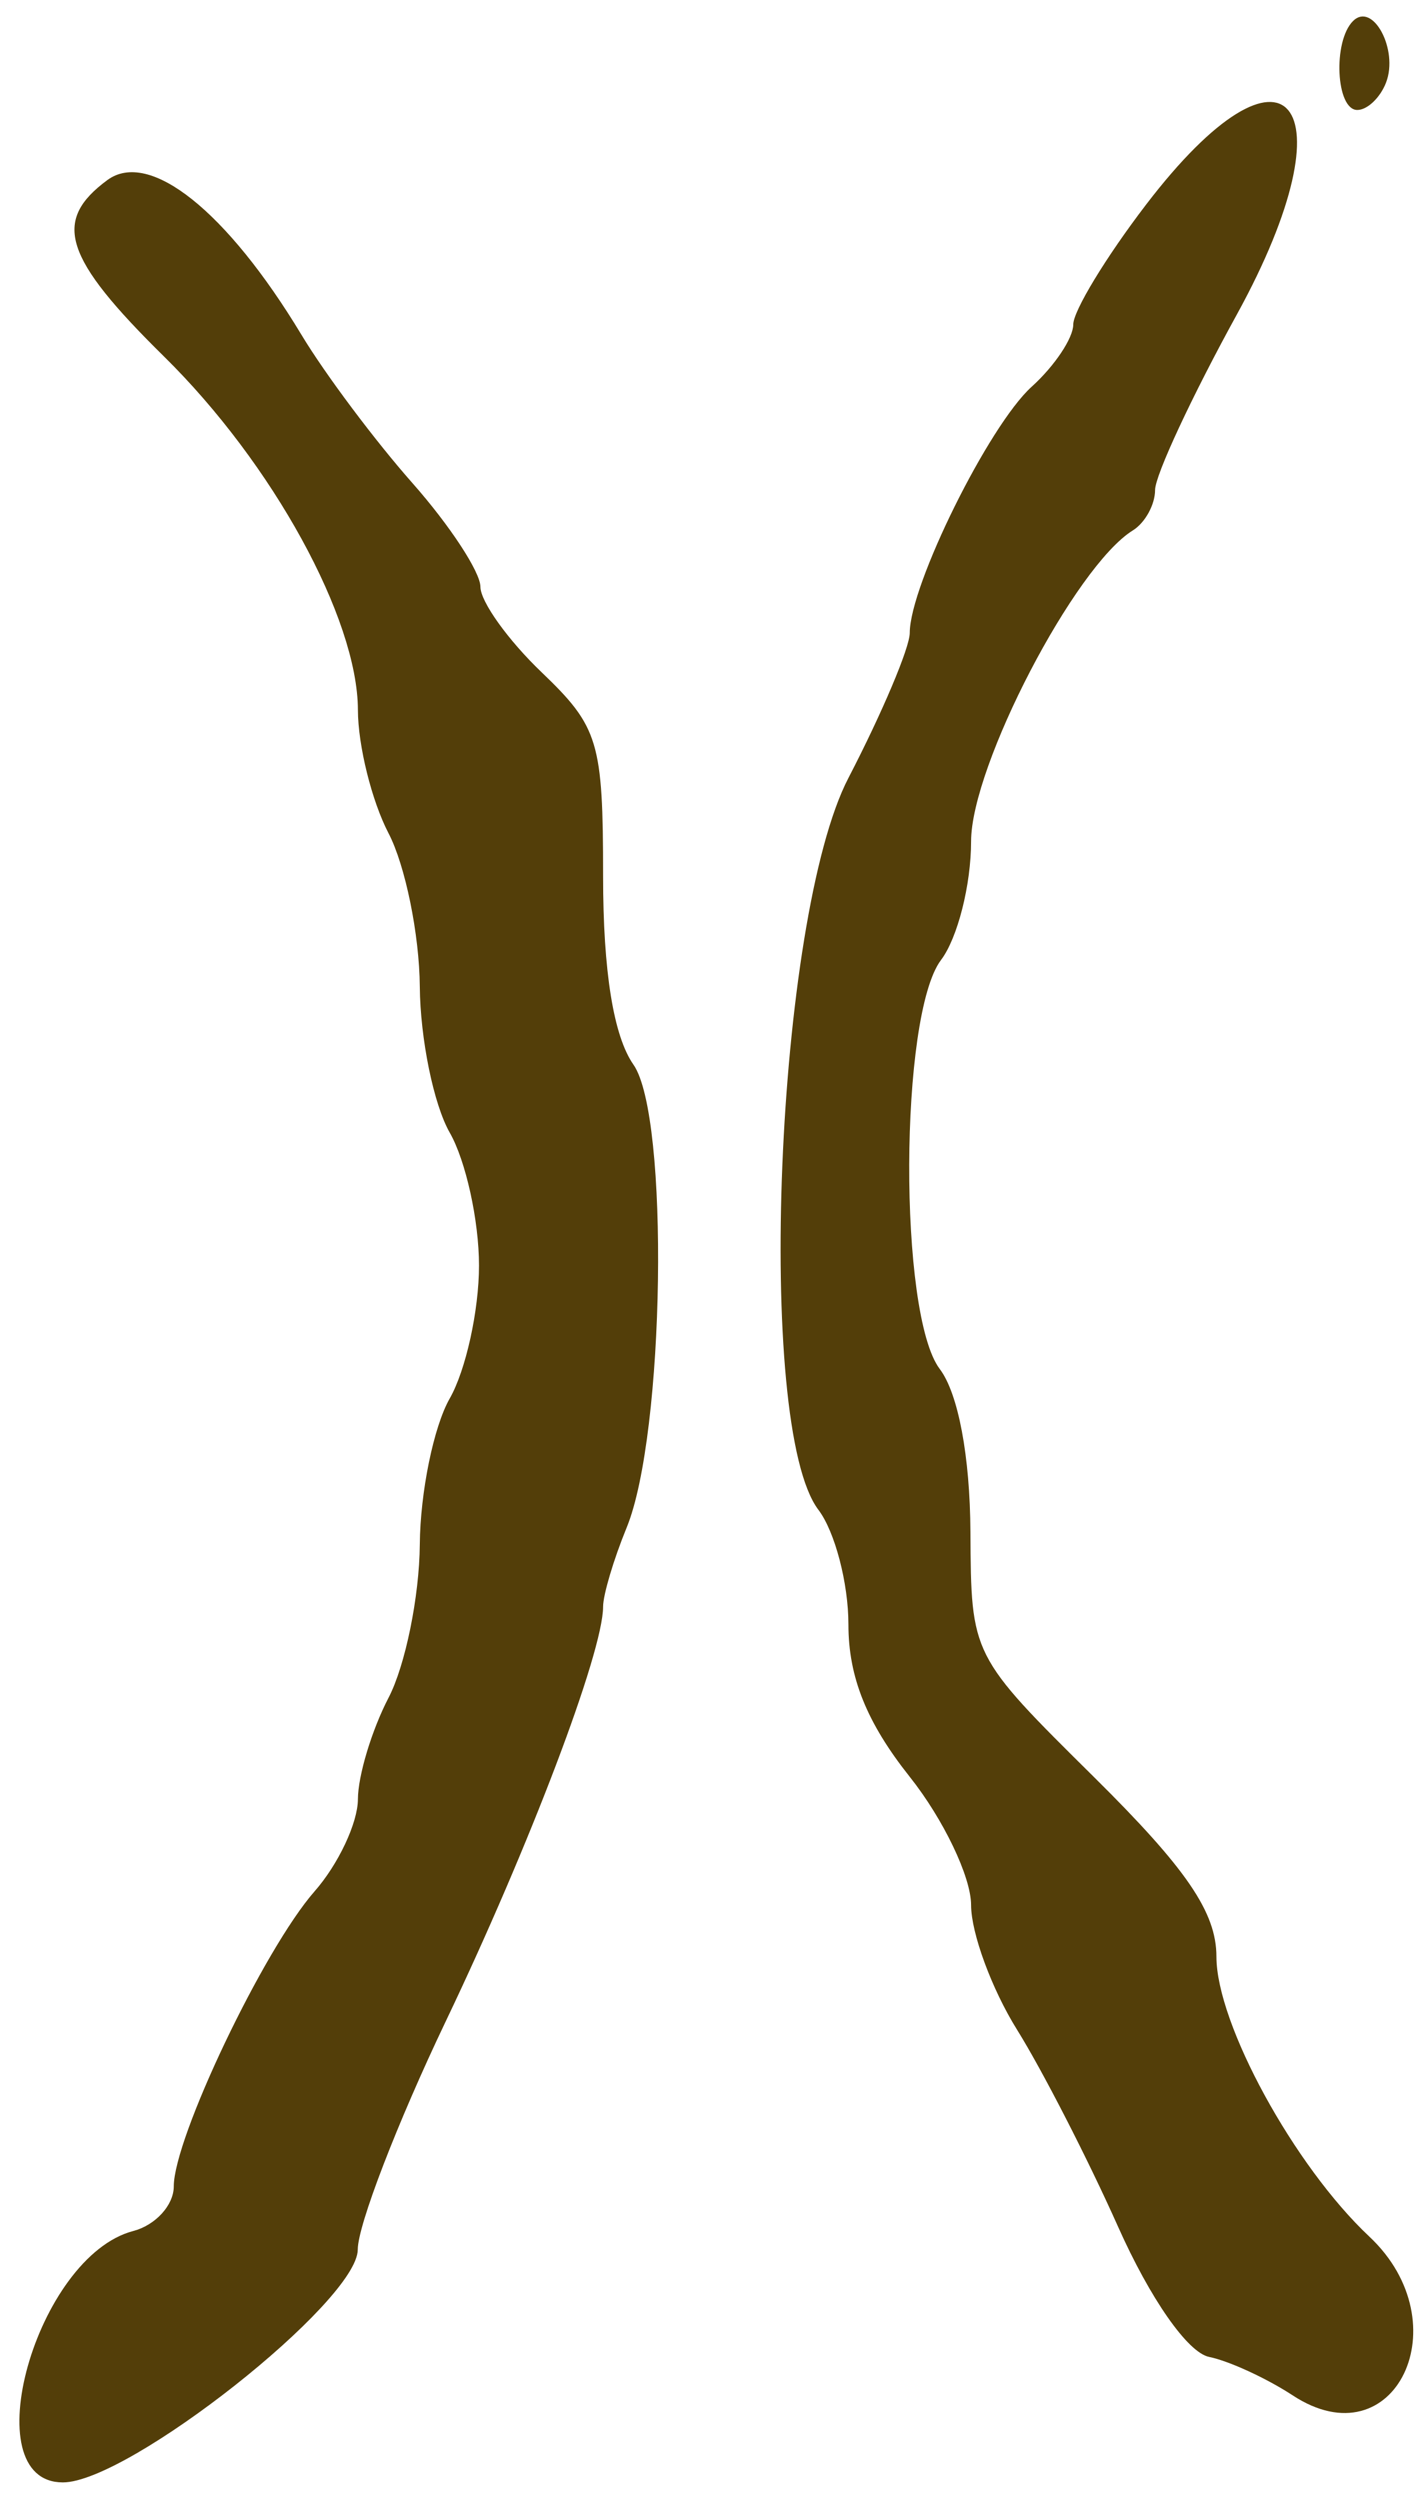 <svg width="60" height="105" viewBox="0 0 60 105" fill="none" xmlns="http://www.w3.org/2000/svg">
<path d="M57.029 4.619C56.132 4.619 55.994 1.739 56.849 0.884C57.677 0.056 58.769 2.084 58.238 3.467C57.995 4.1 57.452 4.619 57.029 4.619Z" fill="#533E09"/>
<path d="M45.095 13.628C45.095 13.061 46.466 10.802 48.143 8.609C54.074 0.842 56.9 4.235 51.971 13.205C50.078 16.646 48.533 19.964 48.533 20.579C48.533 21.194 48.113 21.956 47.603 22.274C45.17 23.777 40.802 32.168 40.802 35.339C40.802 37.16 40.235 39.401 39.539 40.319C37.787 42.638 37.745 55.199 39.485 57.497C40.262 58.523 40.757 61.16 40.775 64.346V64.346C40.802 69.527 40.802 69.527 45.956 74.627C49.859 78.488 51.11 80.321 51.11 82.178C51.11 84.995 54.374 90.971 57.539 93.941C61.418 97.586 58.601 103.415 54.317 100.607C53.222 99.89 51.641 99.161 50.801 98.99C49.904 98.807 48.329 96.551 46.973 93.512C45.704 90.671 43.796 86.954 42.734 85.25C41.672 83.549 40.802 81.191 40.802 80.012C40.802 78.833 39.641 76.409 38.225 74.627C36.419 72.353 35.648 70.442 35.648 68.231C35.648 66.497 35.081 64.325 34.385 63.41C31.721 59.885 32.594 38.561 35.648 32.675C37.064 29.945 38.225 27.203 38.225 26.582C38.225 24.578 41.546 17.873 43.346 16.244C44.309 15.374 45.095 14.198 45.095 13.628Z" fill="#533E09"/>
<path d="M6.89 14.972C2.681 10.829 2.183 9.281 4.508 7.565C6.272 6.263 9.527 8.855 12.671 14.069C13.667 15.722 15.767 18.524 17.336 20.297C18.902 22.07 20.186 24.029 20.186 24.647C20.186 25.265 21.344 26.885 22.763 28.241C25.151 30.53 25.34 31.154 25.34 36.8C25.34 40.799 25.778 43.517 26.615 44.714C28.133 46.88 27.938 60.236 26.33 64.16C25.784 65.489 25.34 66.983 25.34 67.481C25.34 69.395 22.25 77.534 18.719 84.917C16.691 89.162 15.032 93.464 15.032 94.481C15.032 96.656 5.399 104.261 2.642 104.261C-1.15 104.261 1.514 94.769 5.603 93.701C6.536 93.455 7.301 92.615 7.301 91.832C7.301 89.792 11.084 81.866 13.22 79.433C14.216 78.299 15.035 76.559 15.038 75.569C15.041 74.579 15.62 72.662 16.325 71.306C17.03 69.953 17.621 67.055 17.639 64.865C17.657 62.675 18.221 59.918 18.896 58.736C19.571 57.554 20.126 55.043 20.126 53.153C20.126 51.263 19.571 48.749 18.896 47.57C18.221 46.388 17.657 43.628 17.639 41.438C17.621 39.248 17.03 36.35 16.325 34.997C15.62 33.644 15.041 31.313 15.038 29.816C15.029 25.979 11.453 19.46 6.89 14.972Z" fill="#533E09"/>
</svg>
